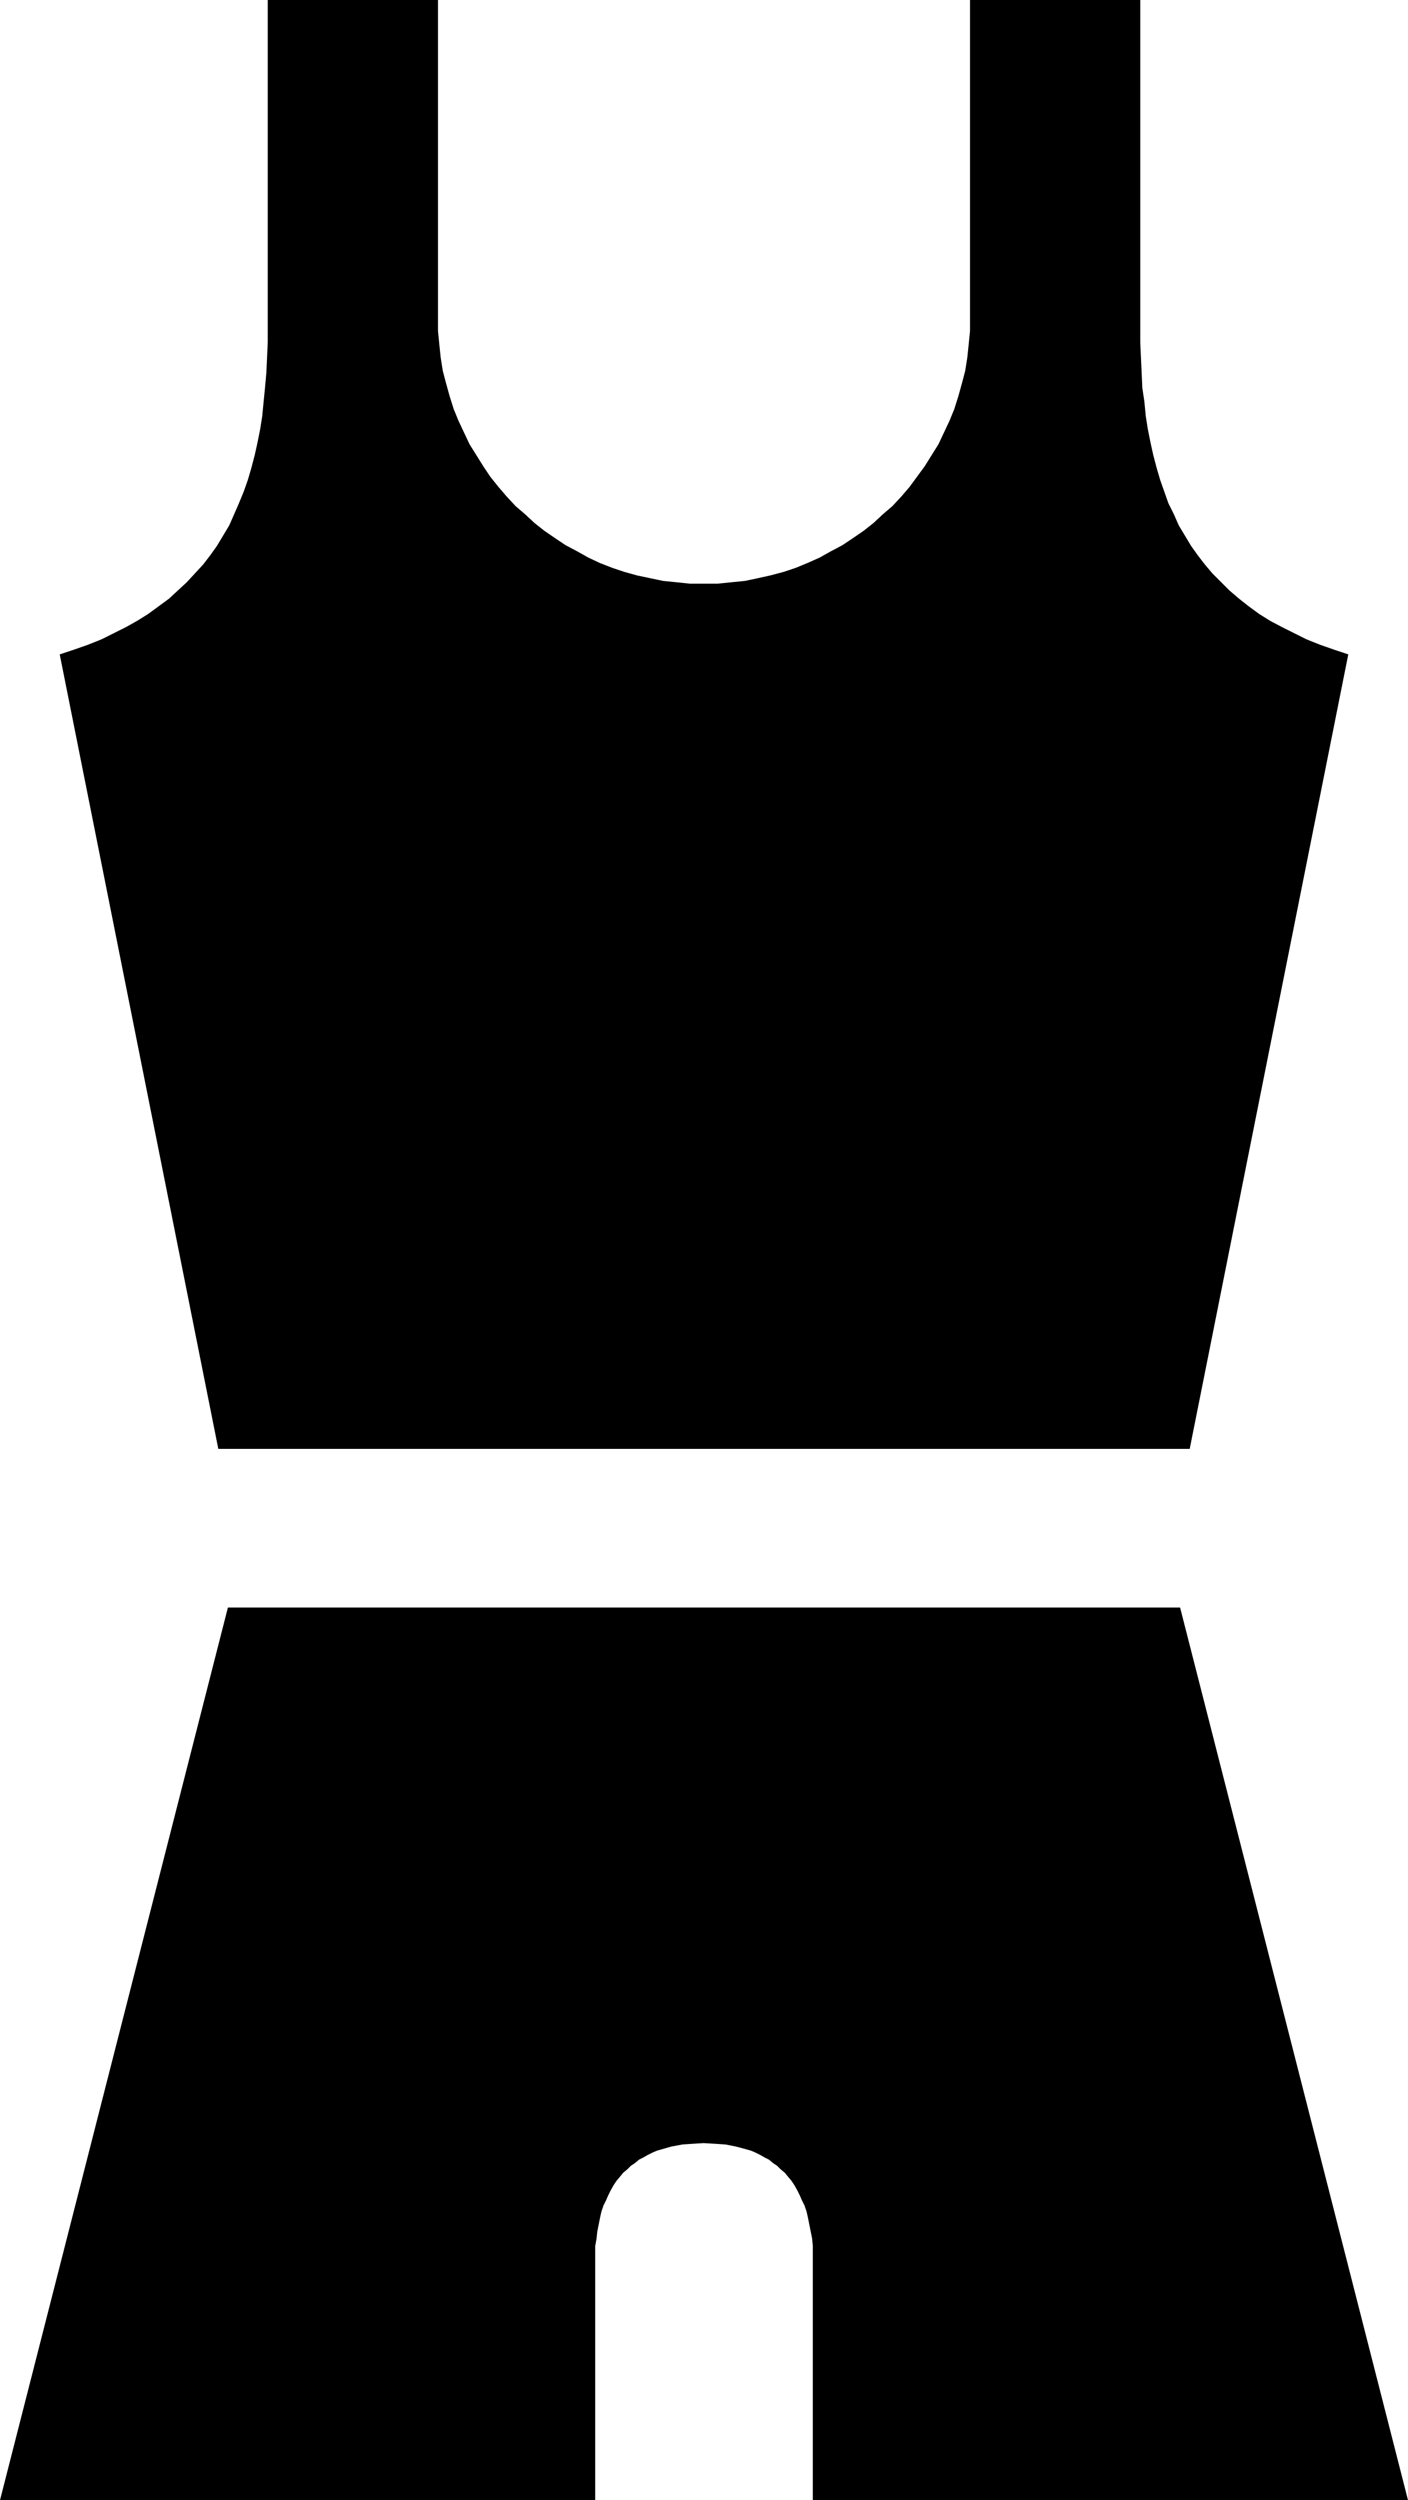 <?xml version="1.0" encoding="UTF-8" standalone="no"?>
<svg
   version="1.0"
   width="87.684mm"
   height="155.668mm"
   id="svg2"
   sodipodi:docname="Garment Tag 48.wmf"
   xmlns:inkscape="http://www.inkscape.org/namespaces/inkscape"
   xmlns:sodipodi="http://sodipodi.sourceforge.net/DTD/sodipodi-0.dtd"
   xmlns="http://www.w3.org/2000/svg"
   xmlns:svg="http://www.w3.org/2000/svg">
  <sodipodi:namedview
     id="namedview2"
     pagecolor="#ffffff"
     bordercolor="#000000"
     borderopacity="0.25"
     inkscape:showpageshadow="2"
     inkscape:pageopacity="0.0"
     inkscape:pagecheckerboard="0"
     inkscape:deskcolor="#d1d1d1"
     inkscape:document-units="mm" />
  <defs
     id="defs1">
    <pattern
       id="WMFhbasepattern"
       patternUnits="userSpaceOnUse"
       width="6"
       height="6"
       x="0"
       y="0" />
  </defs>
  <path
     style="fill:#000000;fill-opacity:1;fill-rule:evenodd;stroke:none"
     d="m 280.023,340.957 37.326,-186.961 -3.393,-1.131 -3.232,-1.131 -3.232,-1.293 -2.908,-1.454 -2.908,-1.454 -2.747,-1.454 -2.585,-1.616 -2.424,-1.778 -2.262,-1.778 -2.262,-1.939 -1.939,-1.939 -2.101,-2.101 -1.777,-2.101 -1.616,-2.101 -1.616,-2.262 -1.454,-2.424 -1.454,-2.424 -1.131,-2.585 -1.293,-2.585 -0.97,-2.747 -0.97,-2.747 -0.808,-2.747 -0.808,-3.07 -0.646,-2.909 -0.646,-3.232 -0.485,-3.07 -0.323,-3.393 -0.485,-3.232 -0.162,-3.555 -0.162,-3.555 -0.162,-3.555 V 76.917 0 h -40.072 v 74.655 3.232 l -0.323,3.232 -0.323,3.07 -0.485,3.07 -0.808,3.07 -0.808,2.909 -0.97,3.07 -1.131,2.747 -1.293,2.747 -1.293,2.747 -1.616,2.585 -1.616,2.585 -1.777,2.424 -1.777,2.424 -1.939,2.262 -2.101,2.262 -2.262,1.939 -2.262,2.101 -2.262,1.778 -2.585,1.778 -2.424,1.616 -2.747,1.454 -2.585,1.454 -2.908,1.293 -2.747,1.131 -2.908,0.97 -3.07,0.808 -2.908,0.646 -3.07,0.646 -3.232,0.323 -3.232,0.323 h -3.232 -3.232 l -3.07,-0.323 -3.232,-0.323 -3.07,-0.646 -3.07,-0.646 -2.908,-0.808 -2.908,-0.97 -2.908,-1.131 -2.747,-1.293 -2.585,-1.454 -2.747,-1.454 -2.424,-1.616 -2.585,-1.778 -2.262,-1.778 -2.262,-2.101 -2.262,-1.939 -2.101,-2.262 -1.939,-2.262 -1.939,-2.424 -1.616,-2.424 -1.616,-2.585 -1.616,-2.585 -1.293,-2.747 -1.293,-2.747 -1.131,-2.747 -0.97,-3.07 -0.808,-2.909 -0.808,-3.07 -0.485,-3.07 -0.323,-3.07 -0.323,-3.232 V 74.655 0 H 63.017 v 76.917 3.717 l -0.162,3.555 -0.162,3.555 -0.323,3.555 -0.323,3.232 -0.323,3.393 -0.485,3.07 -0.646,3.232 -0.646,2.909 -0.808,3.07 -0.808,2.747 -0.969,2.747 -1.131,2.747 -1.131,2.585 -1.131,2.585 -1.454,2.424 -1.454,2.424 -1.616,2.262 -1.616,2.101 -1.939,2.101 -1.939,2.101 -2.101,1.939 -2.101,1.939 -2.424,1.778 -2.424,1.778 -2.585,1.616 -2.585,1.454 -2.908,1.454 -2.908,1.454 -3.232,1.293 -3.232,1.131 -3.393,1.131 37.326,186.961 z"
     id="path1" />
  <path
     style="fill:#000000;fill-opacity:1;fill-rule:evenodd;stroke:none"
     d="m 165.622,504.326 2.747,0.162 2.424,0.162 2.424,0.485 2.424,0.646 1.131,0.323 1.131,0.485 0.969,0.485 1.131,0.646 0.969,0.485 0.97,0.808 0.97,0.646 0.808,0.808 0.969,0.808 0.808,0.97 0.808,0.97 0.646,0.97 0.646,1.131 0.646,1.293 0.485,1.131 0.646,1.293 0.485,1.454 0.323,1.454 0.323,1.616 0.323,1.616 0.323,1.616 0.162,1.778 v 1.778 1.939 56.072 H 331.406 L 277.761,378.285 H 53.645 L 0,588.353 h 140.092 v -56.072 -1.939 -1.778 l 0.323,-1.778 0.162,-1.616 0.323,-1.616 0.323,-1.616 0.323,-1.454 0.485,-1.454 0.646,-1.293 0.485,-1.131 0.646,-1.293 0.646,-1.131 0.646,-0.97 0.808,-0.97 0.808,-0.97 0.97,-0.808 0.808,-0.808 0.97,-0.646 0.969,-0.808 0.97,-0.485 1.131,-0.646 0.97,-0.485 1.131,-0.485 1.131,-0.323 2.262,-0.646 2.585,-0.485 2.424,-0.162 z"
     id="path2" />
</svg>
